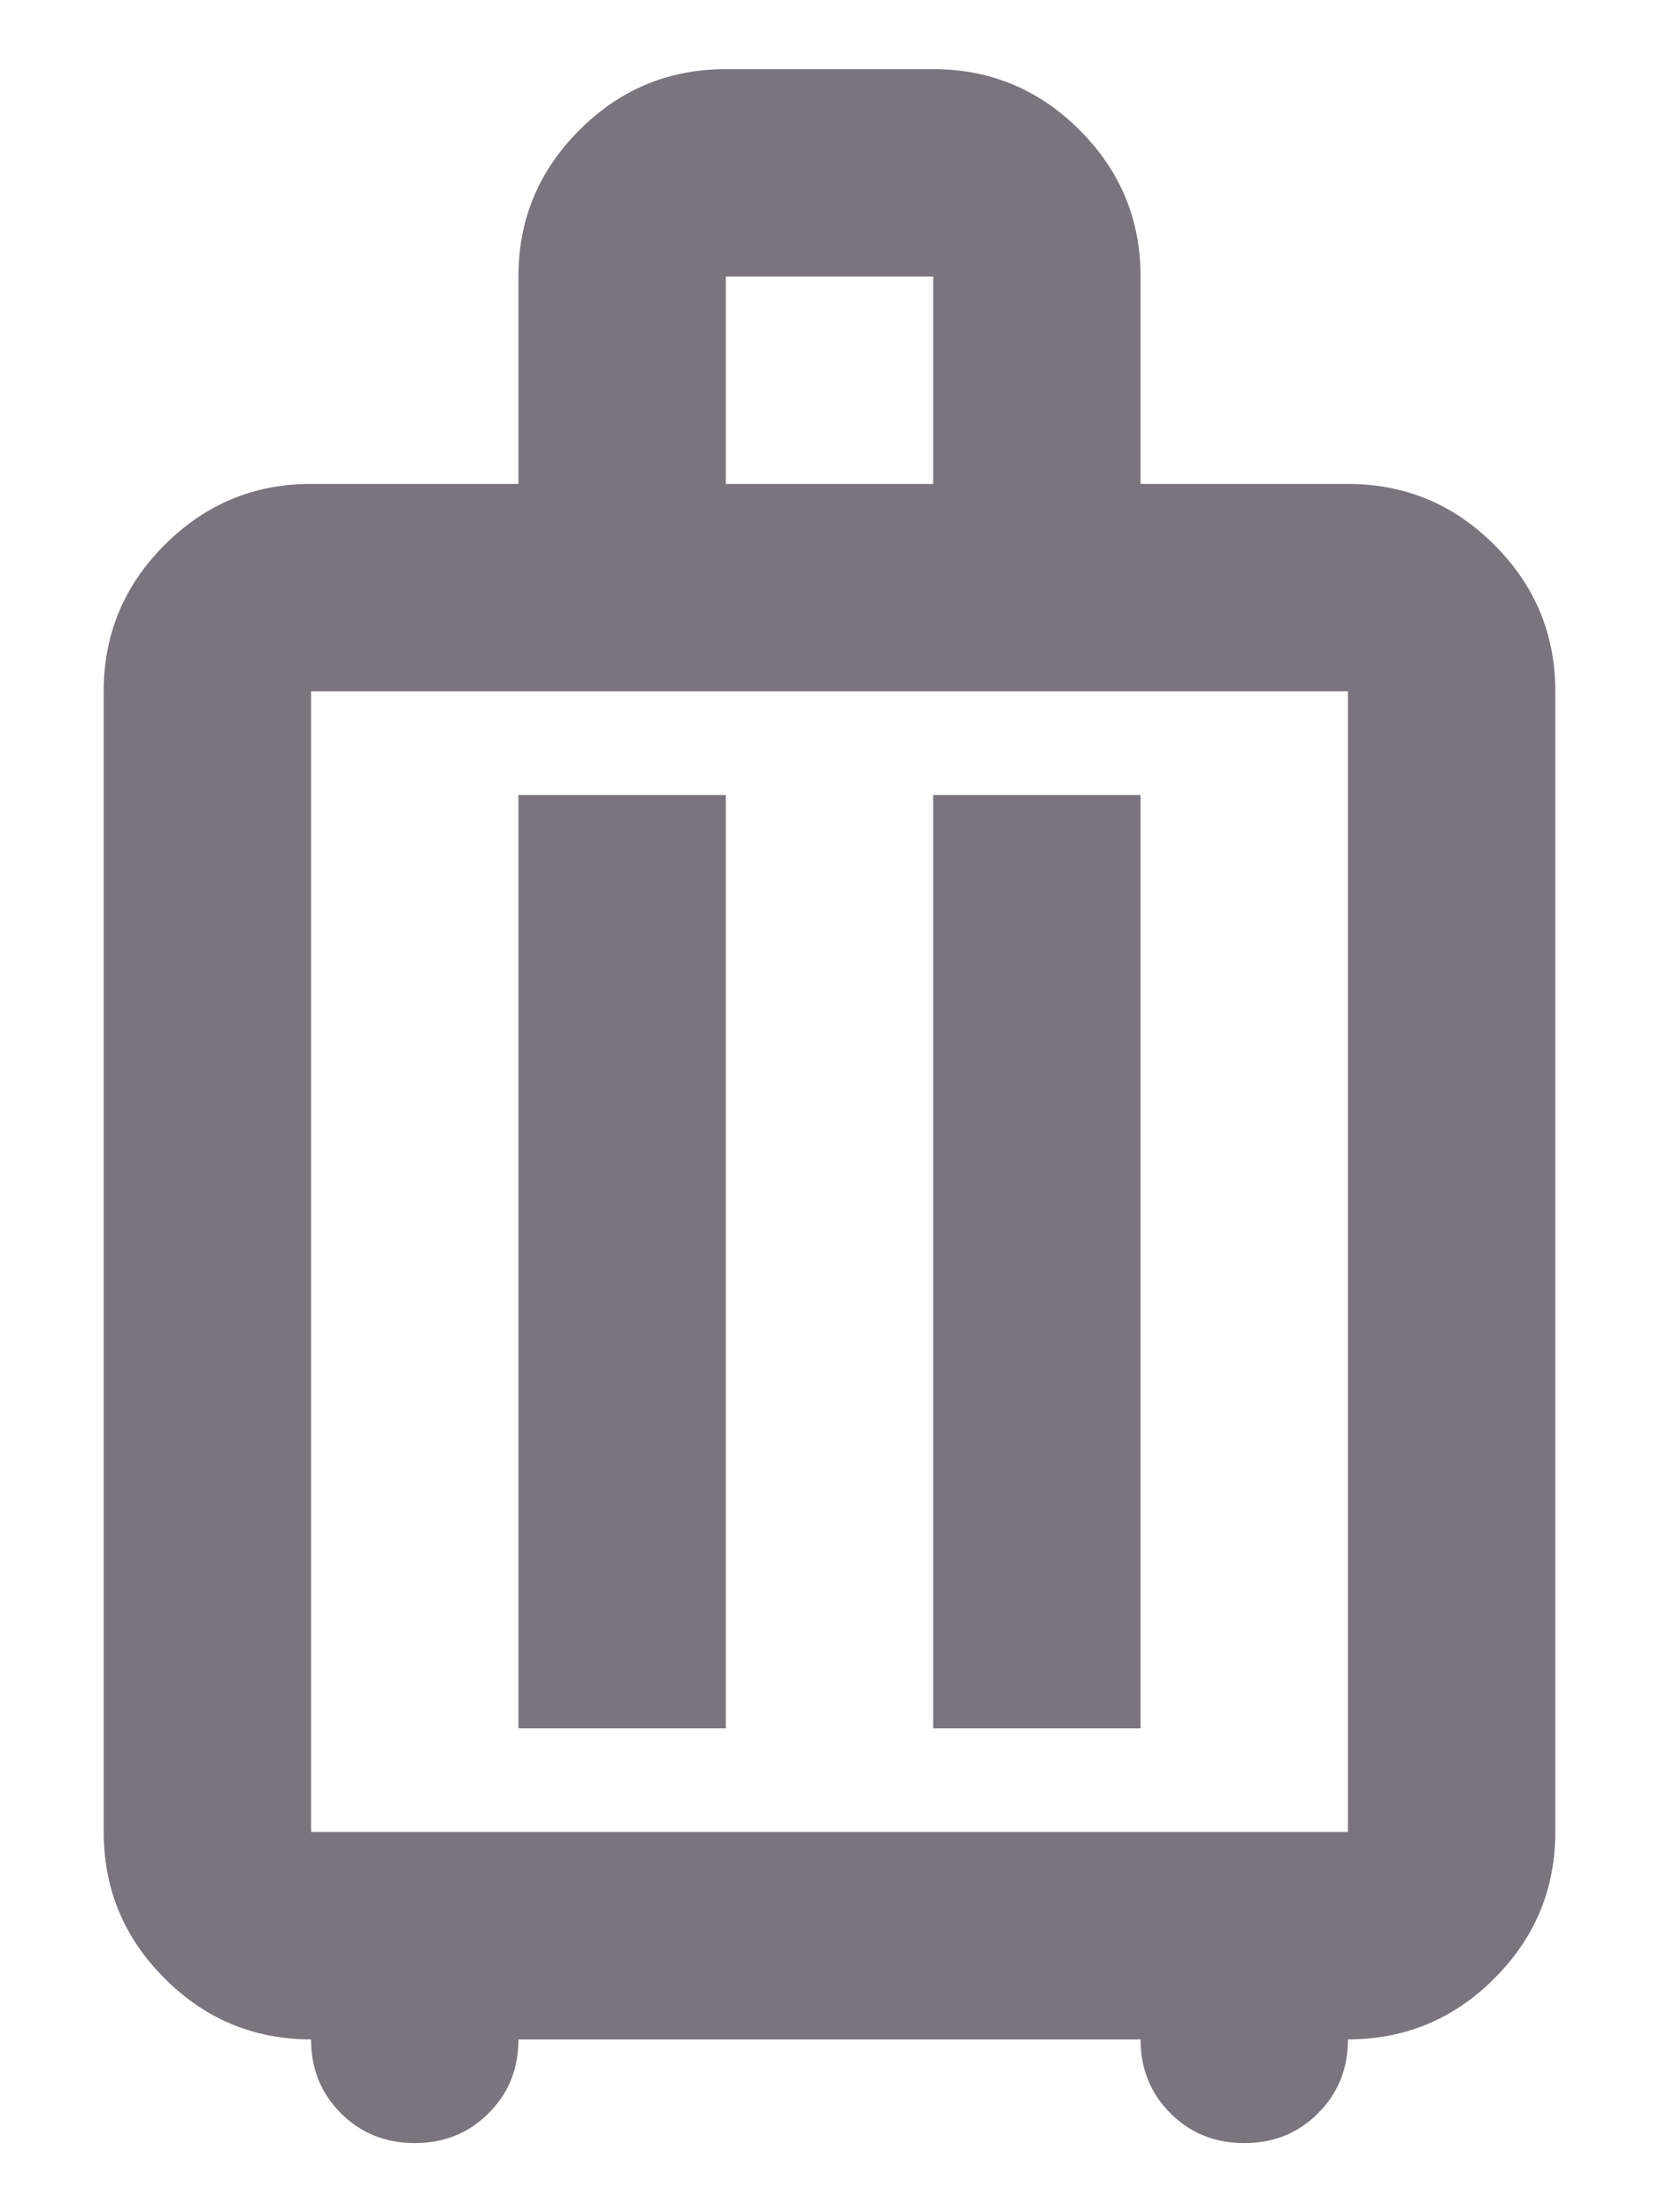 <?xml version="1.0" encoding="UTF-8"?> <svg xmlns="http://www.w3.org/2000/svg" width="12" height="16" viewBox="0 0 12 16" fill="none"><path d="M2.25 14.75C1.837 14.75 1.484 14.603 1.191 14.309C0.897 14.016 0.75 13.662 0.75 13.25V5C0.75 4.588 0.897 4.234 1.191 3.941C1.484 3.647 1.837 3.5 2.25 3.5H3.75V2C3.75 1.587 3.897 1.234 4.191 0.941C4.484 0.647 4.838 0.5 5.25 0.5H6.75C7.162 0.5 7.516 0.647 7.809 0.941C8.103 1.234 8.25 1.587 8.25 2V3.5H9.75C10.162 3.5 10.516 3.647 10.809 3.941C11.103 4.234 11.25 4.588 11.25 5V13.25C11.25 13.662 11.103 14.016 10.809 14.309C10.516 14.603 10.162 14.75 9.75 14.75C9.75 14.963 9.678 15.141 9.534 15.284C9.391 15.428 9.213 15.5 9 15.5C8.787 15.5 8.609 15.428 8.466 15.284C8.322 15.141 8.25 14.963 8.25 14.75H3.75C3.75 14.963 3.678 15.141 3.534 15.284C3.391 15.428 3.212 15.5 3 15.5C2.788 15.5 2.609 15.428 2.466 15.284C2.322 15.141 2.25 14.963 2.25 14.75ZM2.25 13.25H9.75V5H2.25V13.25ZM3.75 12.5H5.25V5.75H3.75V12.5ZM6.75 12.5H8.25V5.75H6.75V12.5ZM5.25 3.5H6.75V2H5.25V3.5Z" fill="#79747E"></path></svg> 